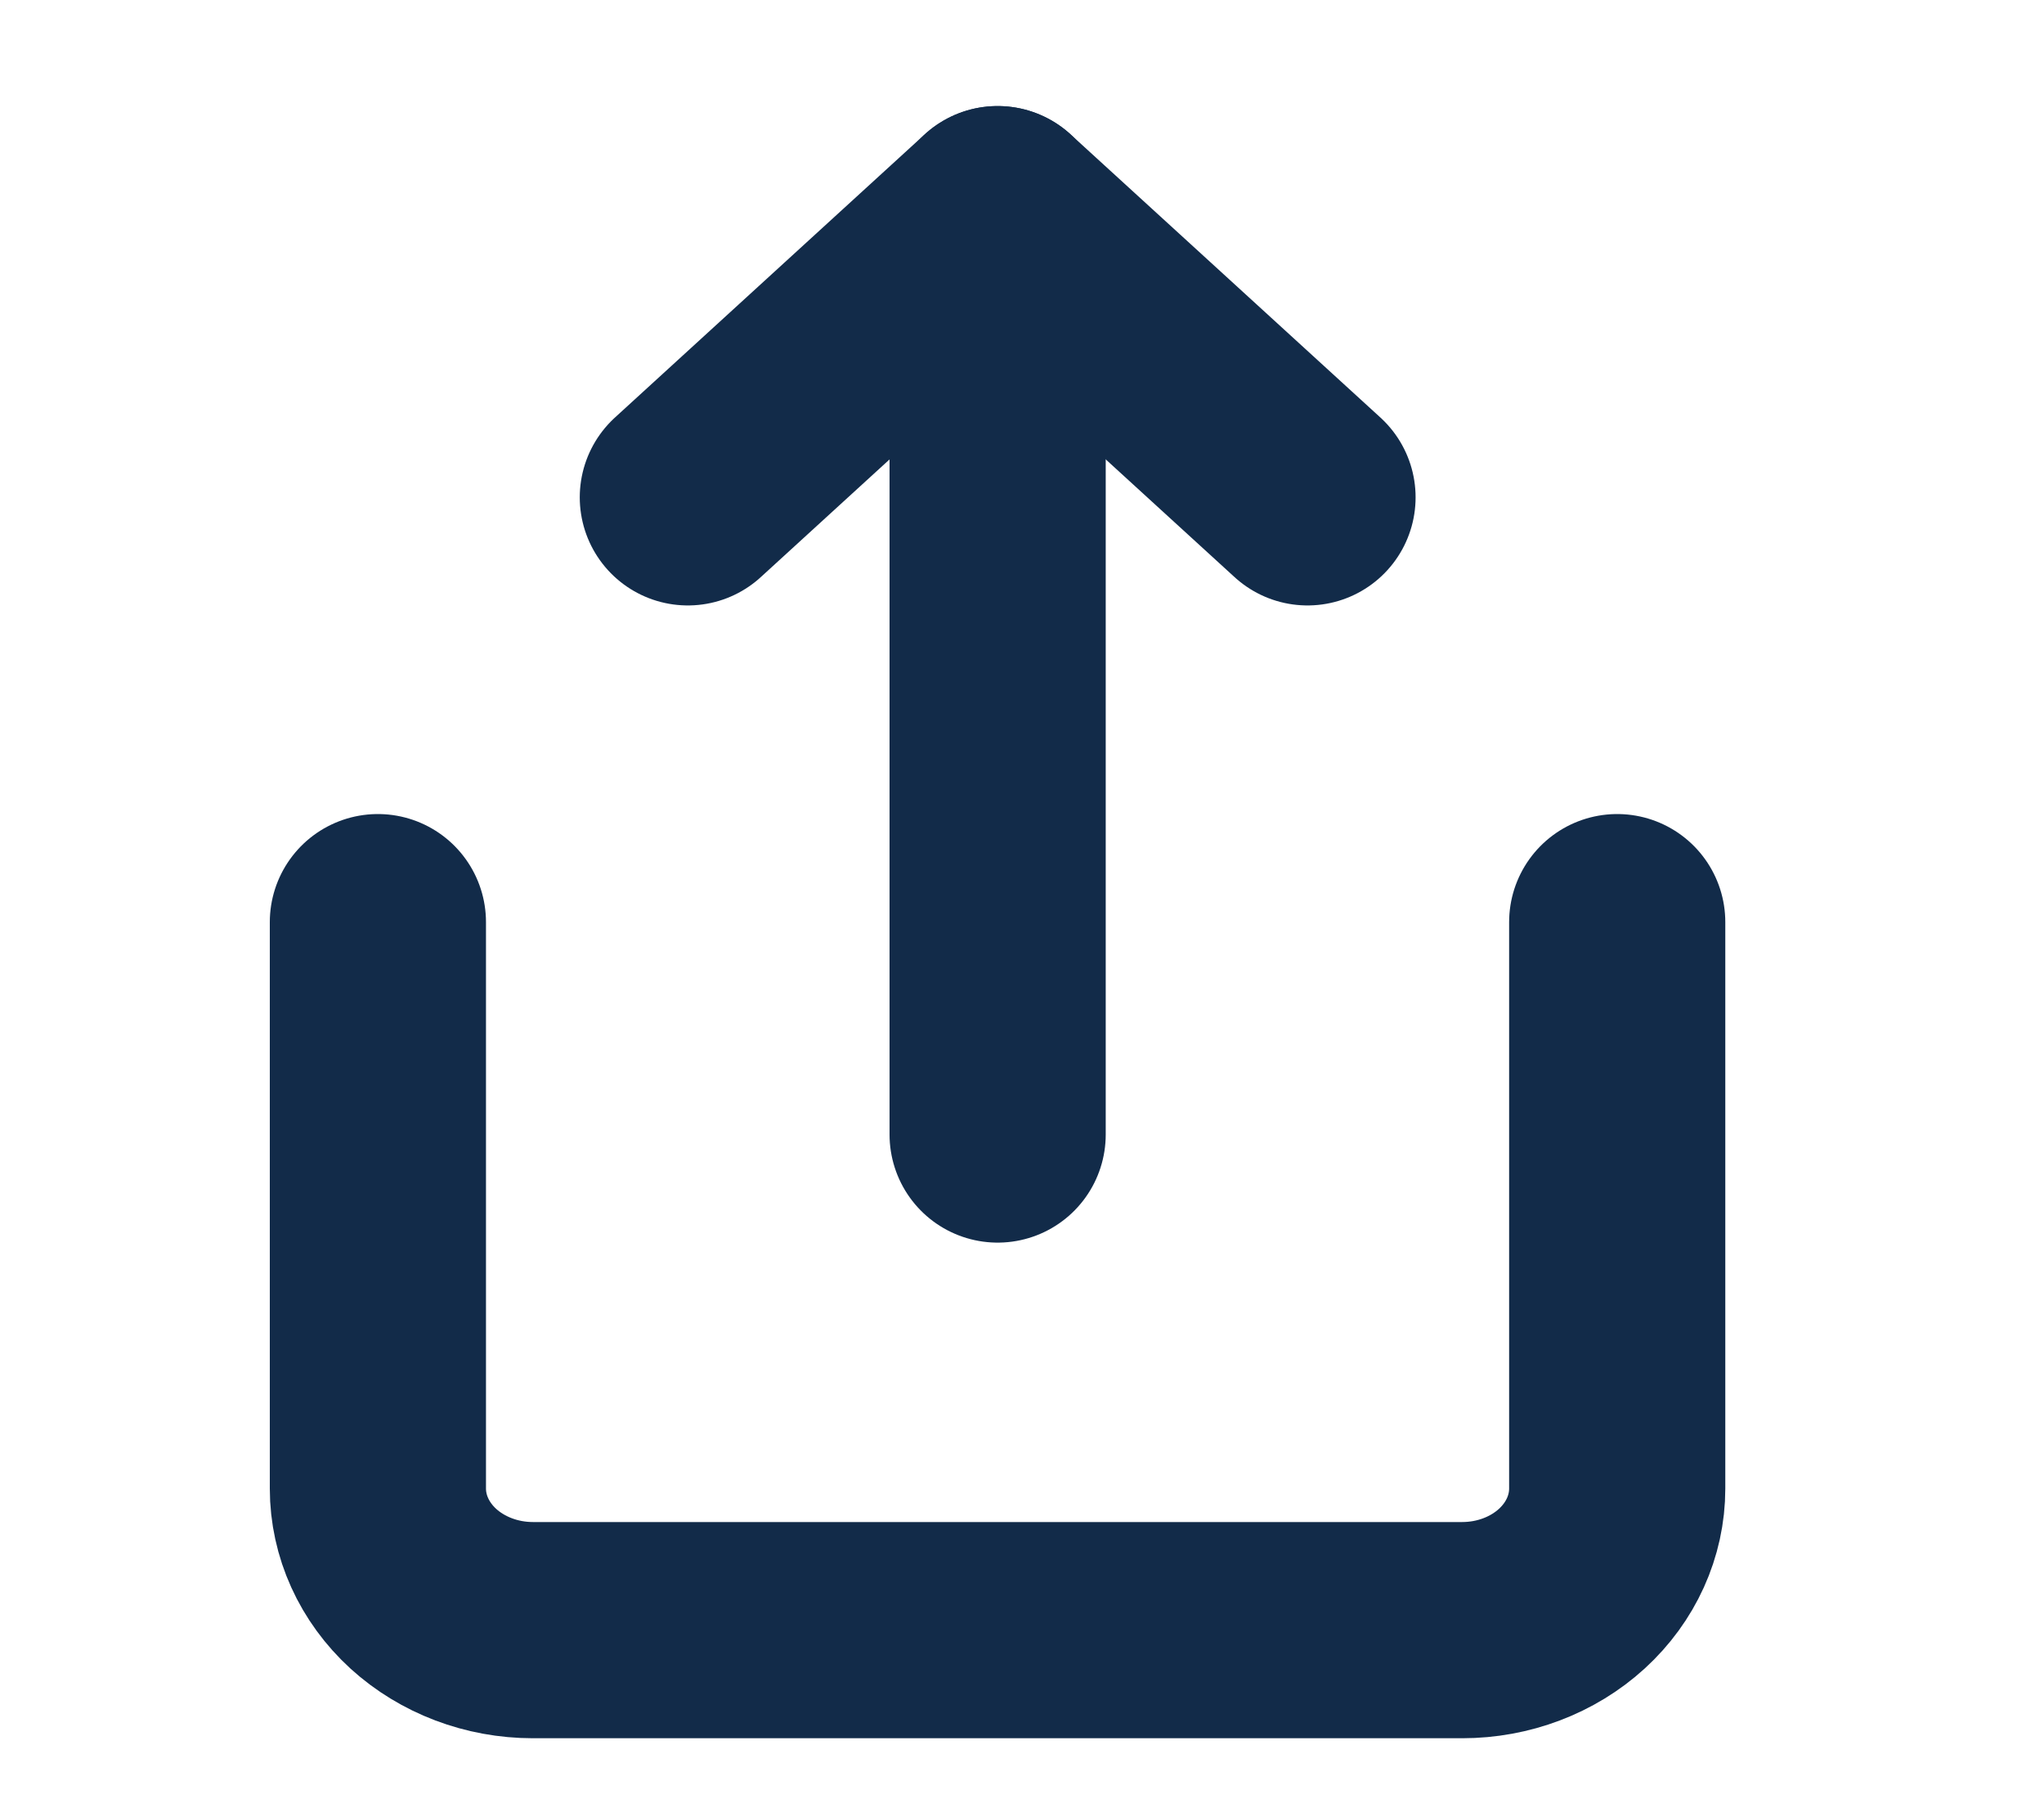 <svg width="25" height="22" viewBox="0 0 25 22" fill="none" xmlns="http://www.w3.org/2000/svg">
<g clip-path="url(#clip0_5_8634)">
<g clip-path="url(#clip1_5_8634)">
<path d="M4.622 11.277V18.203C4.622 18.663 4.822 19.103 5.177 19.428C5.533 19.752 6.015 19.935 6.517 19.935H17.885C18.388 19.935 18.87 19.752 19.225 19.428C19.58 19.103 19.78 18.663 19.78 18.203V11.277" stroke="#122B49" stroke-width="2.644" stroke-linecap="round" stroke-linejoin="round"/>
<path d="M15.992 6.082L12.202 2.619L8.413 6.082" stroke="#122B49" stroke-width="2.644" stroke-linecap="round" stroke-linejoin="round"/>
<path d="M12.202 2.619V13.874" stroke="#122B49" stroke-width="2.644" stroke-linecap="round" stroke-linejoin="round"/>
</g>
</g>
<defs>
<clipPath id="clip0_5_8634">
<rect width="23.611" height="20.778" fill="white" transform="translate(0.835 0.888)"/>
</clipPath>
<clipPath id="clip1_5_8634">
<rect width="22.737" height="20.778" fill="white" transform="translate(0.834 0.888)"/>
</clipPath>
</defs>
</svg>
